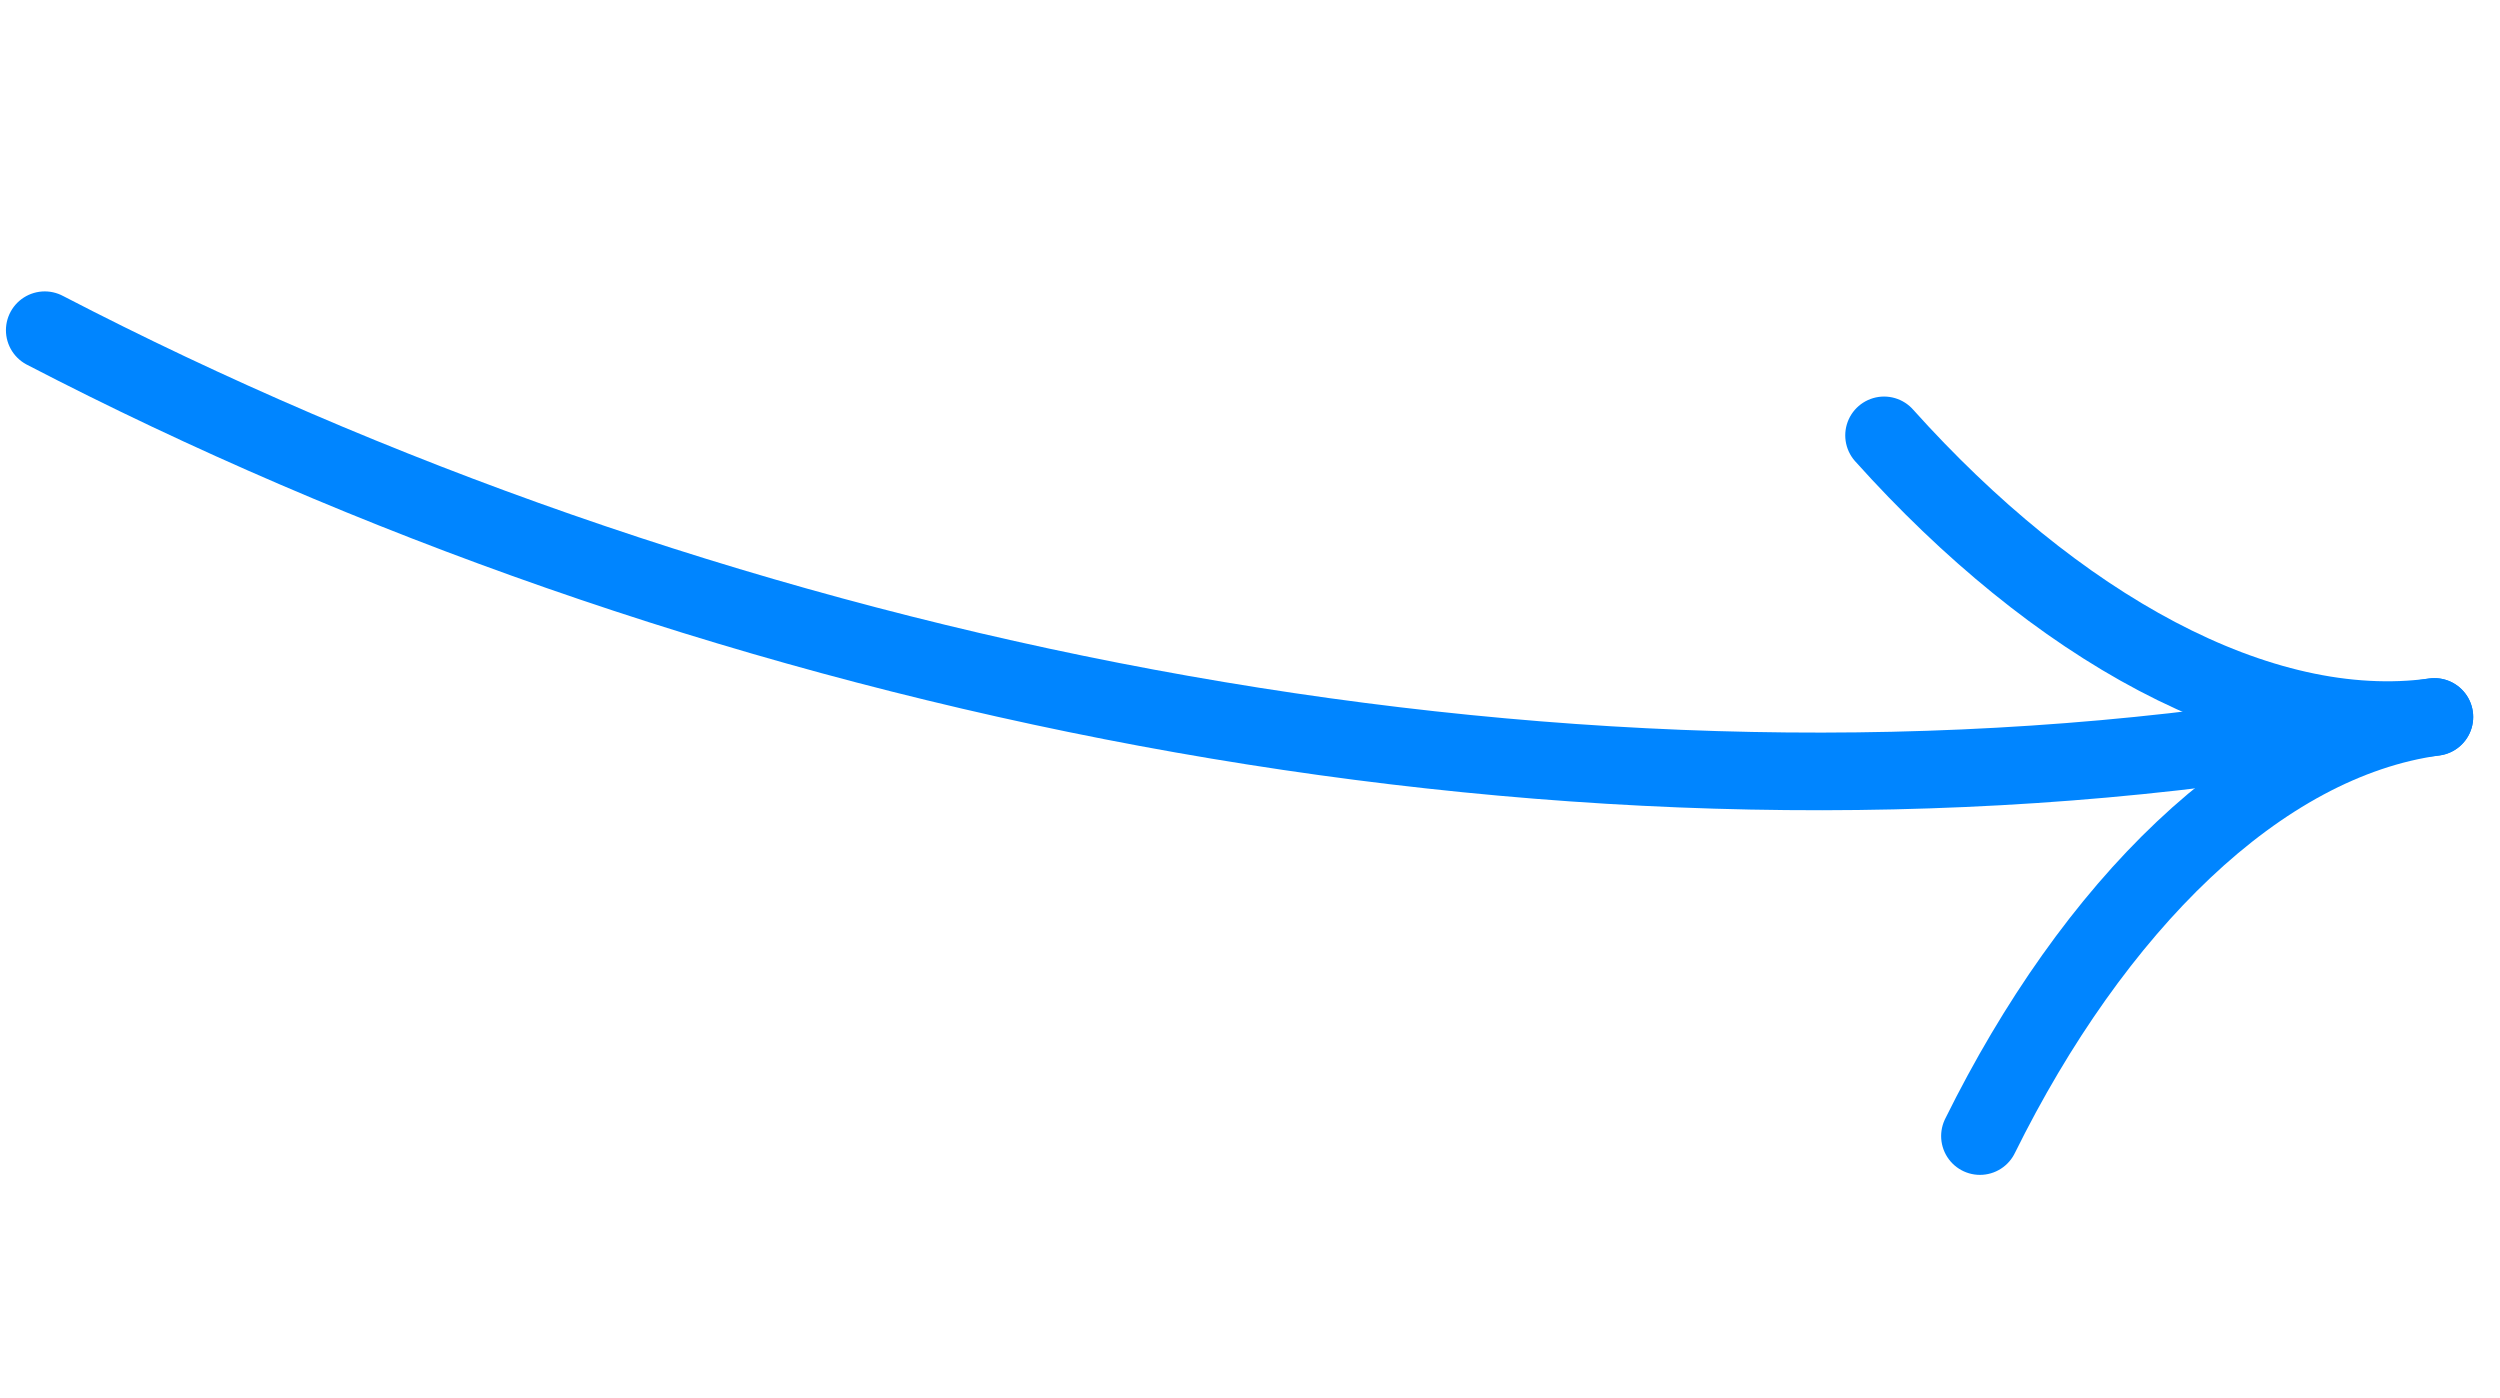 <svg xmlns="http://www.w3.org/2000/svg" width="161" height="90" viewBox="0 0 161 90" fill="none"><path d="M2.882 21.266C44.755 42.993 97.004 54.353 144.429 47.862" stroke="#0085FF" stroke-width="5" stroke-linecap="round"></path><path d="M121.334 28.038C132.304 40.266 145.44 47.724 156.774 46.172" stroke="#0085FF" stroke-width="5" stroke-linecap="round"></path><path d="M127.509 73.162C134.791 58.436 145.44 47.724 156.774 46.172" stroke="#0085FF" stroke-width="5" stroke-linecap="round"></path></svg>